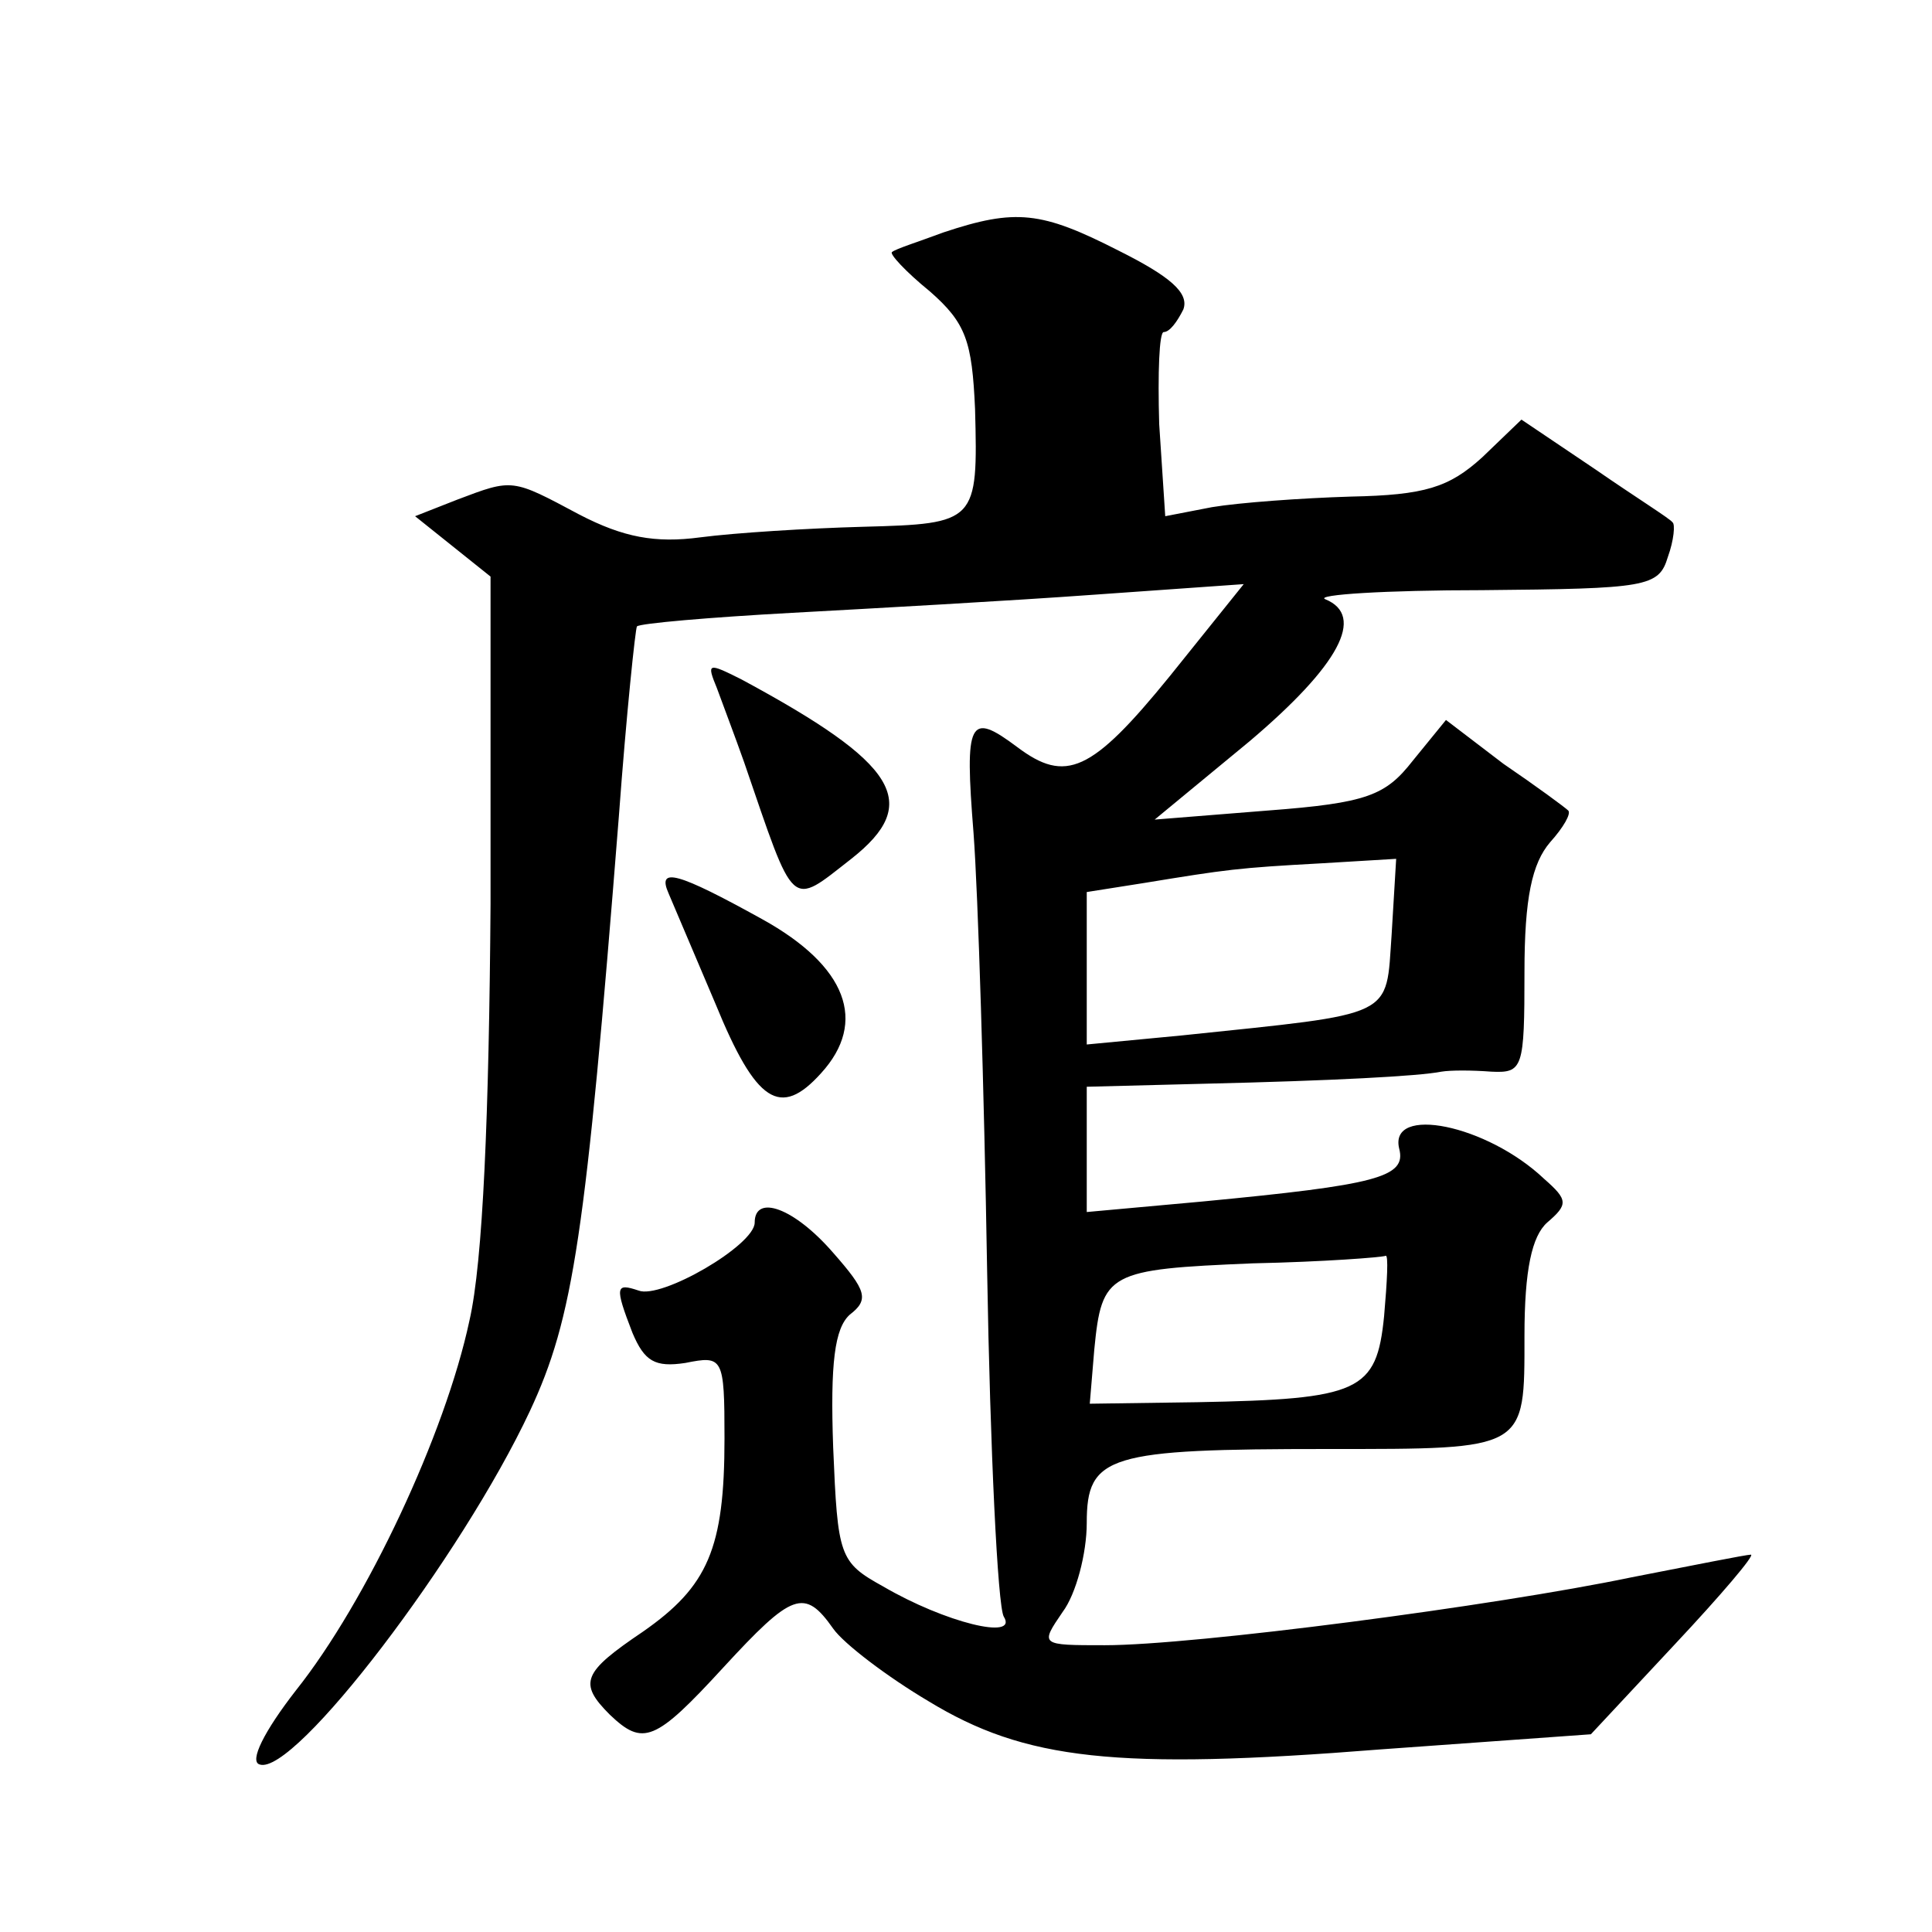<?xml version="1.0" standalone="no"?>
<!DOCTYPE svg PUBLIC "-//W3C//DTD SVG 20010904//EN"
 "http://www.w3.org/TR/2001/REC-SVG-20010904/DTD/svg10.dtd">
<svg version="1.0" xmlns="http://www.w3.org/2000/svg"
 width="128pt" height="128pt" viewBox="0 0 128 128"
 preserveAspectRatio="xMidYMid meet">
<g transform="translate(0,128) scale(0.1,-0.1)"
fill="#0" stroke="none">
<path d="M625 1126 c-16 -6 -32 -11 -34 -13 -2 -1 9 -13 25 -26 24 -21 28 -33 30
-78 2 -75 1 -76 -74 -78 -37 -1 -85 -4 -108 -7 -30 -4 -51 0 -80 15 -45 24 -44
24 -81 10 l-28 -11 25 -20 25 -20 0 -217 c-1 -139 -5 -237 -14 -276 -16 -75 -68
-186 -115 -245 -21 -27 -31 -47 -24 -49 23 -8 134 138 179 234 29 62 37 116 59
394 5 68 11 125 12 126 2 2 48 6 103 9 55 3 145 8 200 12 l99 7 -49 -61 c-52 -64
-69 -71 -101 -47 -32 24 -35 18 -29 -57 3 -40 7 -170 9 -290 2 -119 7 -222 11 -229
10 -16 -39 -4 -80 20 -29 16 -30 20 -33 92 -2 56 1 79 11 88 13 10 11 16 -11 41
-26 30 -52 39 -52 20 0 -15 -62 -51 -77 -45 -15 5 -16 3 -4 -28 8 -19 15 -23 35
-20 25 5 26 4 26 -50 0 -73 -11 -98 -54 -128 -40 -27 -43 -34 -22 -55 22 -21 30
-18 75 31 46 50 54 53 73 26 7 -10 36 -32 63 -48 64 -39 124 -46 300 -32 l139 10
56 60 c30 32 53 59 50 59 -3 0 -38 -7 -79 -15 -91 -19 -290 -45 -349 -45 -43 0
-43 0 -28 22 9 12 16 39 16 59 0 45 14 49 160 49 132 0 130 -1 130 75 0 44 5 66
15 75 14 12 14 15 -2 29 -38 36 -103 49 -96 20 5 -19 -15 -24 -130 -35 l-77 -7
0 42 0 41 78 2 c85 2 142 5 157 8 6 1 20 1 33 0 21 -1 22 2 22 66 0 49 5 72 17
86 9 10 14 19 12 21 -2 2 -21 16 -43 31 l-38 29 -22 -27 c-18 -23 -30 -28 -96 -33
l-75 -6 63 52 c59 50 77 83 50 94 -7 3 40 6 104 6 109 1 117 2 123 22 4 11 5 22
3 23 -1 2 -25 17 -51 35 l-49 33 -26 -25 c-22 -20 -38 -25 -87 -26 -33 -1 -74 -4
-92 -7 l-31 -6 -4 61 c-1 34 0 61 3 61 4 0 9 7 13 15 4 11 -9 22 -43 39 -51 26
-68 28 -116 12z m297 -465 c-4 -56 4 -52 -139 -67 l-63 -6 0 51 0 50 38 6 c55 9
62 10 117 13 l50 3 -3 -50z m-5 -253 c-5 -50 -16 -55 -124 -57 l-71 -1 3 36 c5
51 9 53 105 57 47 1 86 4 88 5 2 1 1 -17 -1 -40z M475 824 c4 -11 12 -32 18 -49
34 -99 30 -96 71 -64 47 37 31 63 -73 119 -22 11 -23 11 -16 -6z M443 688 c3 -7
17 -40 31 -73 27 -66 43 -76 70 -46 31 34 17 71 -39 102 -56 31 -70 35 -62 17z"/>
</g>
</svg>
